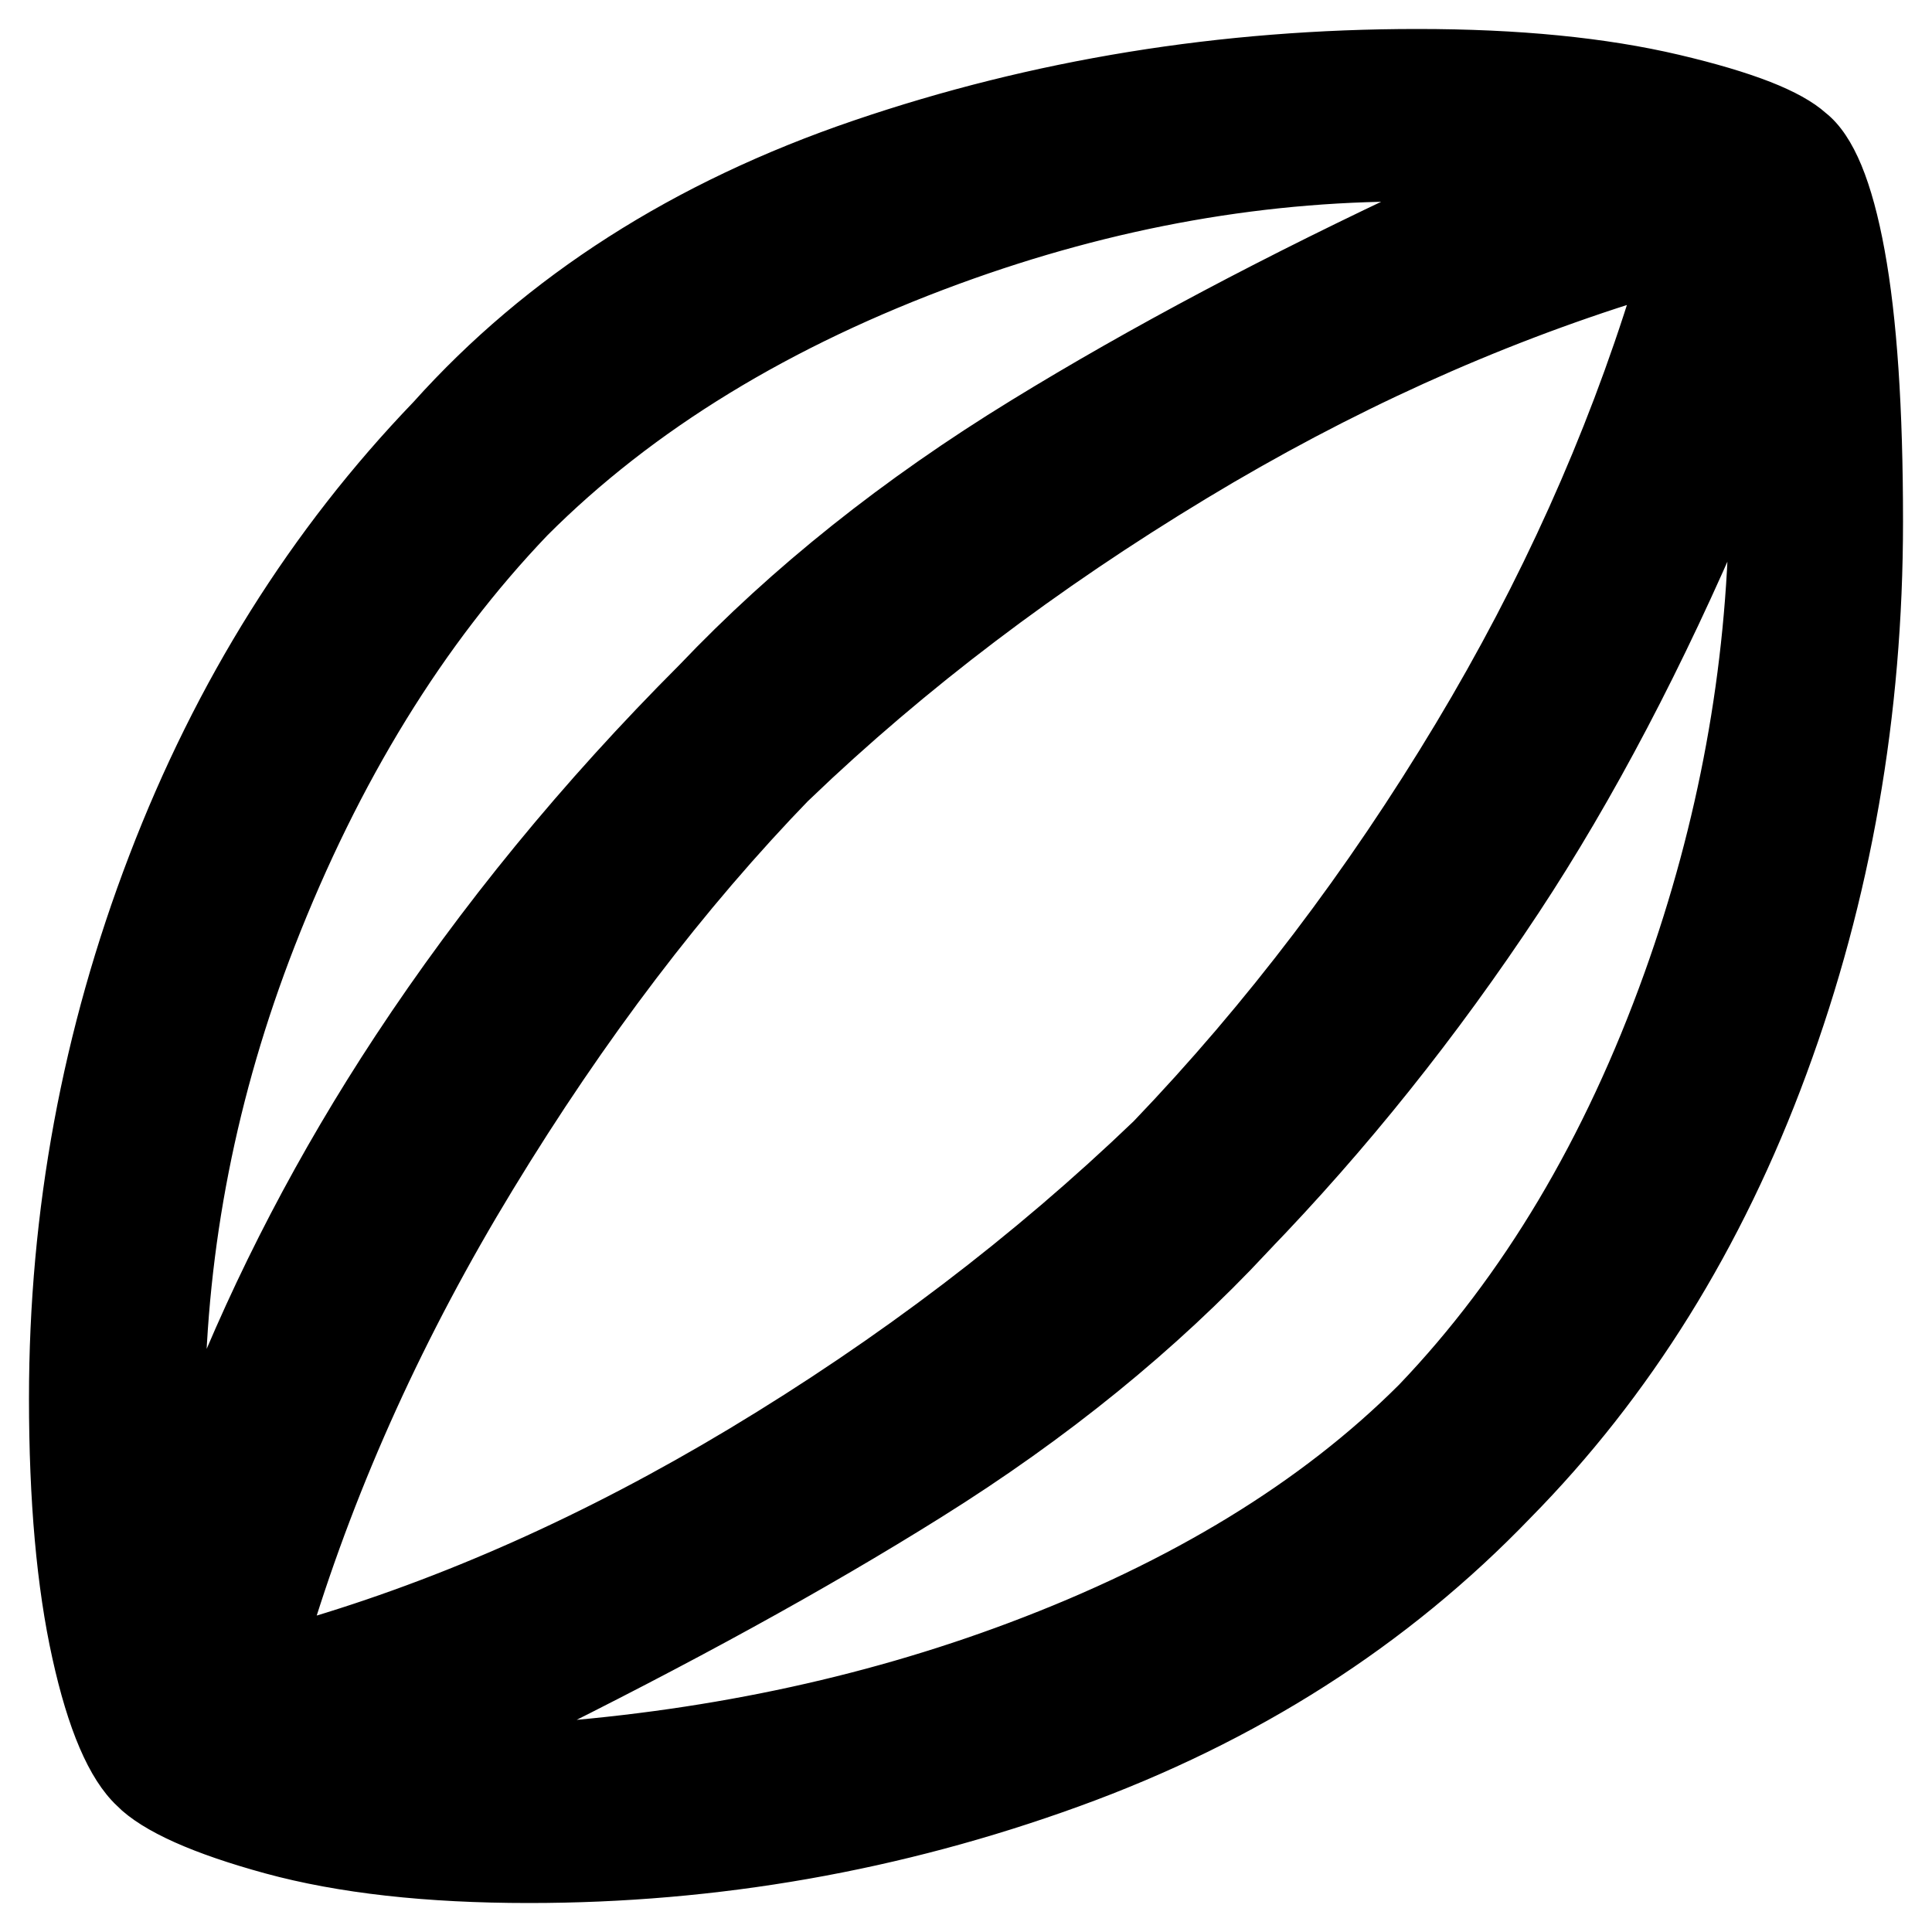 <svg width="20" height="20" viewBox="0 0 20 20" fill="none" xmlns="http://www.w3.org/2000/svg">
<path d="M14.675 0.4C15.713 0.4 16.609 0.488 17.36 0.665C17.734 0.753 18.044 0.845 18.29 0.941C18.529 1.035 18.714 1.136 18.836 1.246C18.972 1.353 19.084 1.525 19.177 1.749C19.27 1.974 19.348 2.262 19.411 2.607C19.538 3.299 19.6 4.231 19.6 5.4C19.6 7.395 19.269 9.29 18.606 11.085C17.944 12.88 16.998 14.399 15.771 15.644C14.51 16.955 12.964 17.943 11.134 18.606C9.306 19.269 7.419 19.6 5.475 19.6C4.419 19.6 3.518 19.5 2.773 19.297C2.404 19.196 2.095 19.09 1.847 18.979C1.6 18.868 1.408 18.75 1.279 18.621V18.62C1.006 18.363 0.798 17.862 0.64 17.146C0.479 16.421 0.4 15.529 0.4 14.475C0.4 12.546 0.744 10.684 1.432 8.89C2.119 7.095 3.093 5.541 4.353 4.23C5.515 2.934 7.022 1.972 8.868 1.343C10.712 0.714 12.648 0.4 14.675 0.4ZM17.999 5.295C17.334 6.857 16.617 8.224 15.846 9.393C15.001 10.672 14.068 11.838 13.047 12.893L13.048 12.894C12.108 13.9 10.989 14.81 9.69 15.622C8.502 16.366 7.093 17.139 5.465 17.944C7.251 17.826 8.922 17.478 10.477 16.894C12.176 16.256 13.534 15.425 14.555 14.404C15.643 13.266 16.497 11.833 17.118 10.104C17.682 8.531 17.975 6.928 17.999 5.295ZM16.995 3.004C15.451 3.483 13.932 4.171 12.44 5.073C10.887 6.011 9.514 7.053 8.319 8.197L8.318 8.196C7.209 9.34 6.177 10.696 5.223 12.265C4.304 13.775 3.607 15.312 3.127 16.874C4.608 16.441 6.099 15.778 7.599 14.877C9.159 13.939 10.561 12.872 11.806 11.678C12.982 10.451 14.031 9.07 14.952 7.536C15.838 6.06 16.517 4.548 16.995 3.004ZM14.748 1.987C13.136 1.965 11.518 2.25 9.896 2.844C8.133 3.49 6.7 4.366 5.596 5.471C4.507 6.61 3.627 8.039 2.956 9.762C2.352 11.313 2.041 12.896 2.021 14.514C2.532 13.22 3.181 11.976 3.967 10.782C4.854 9.435 5.9 8.159 7.104 6.954C8.061 5.948 9.2 5.039 10.523 4.228C11.746 3.477 13.155 2.73 14.748 1.987Z" fill="black" stroke="black" stroke-width="0.2"/>
</svg>
